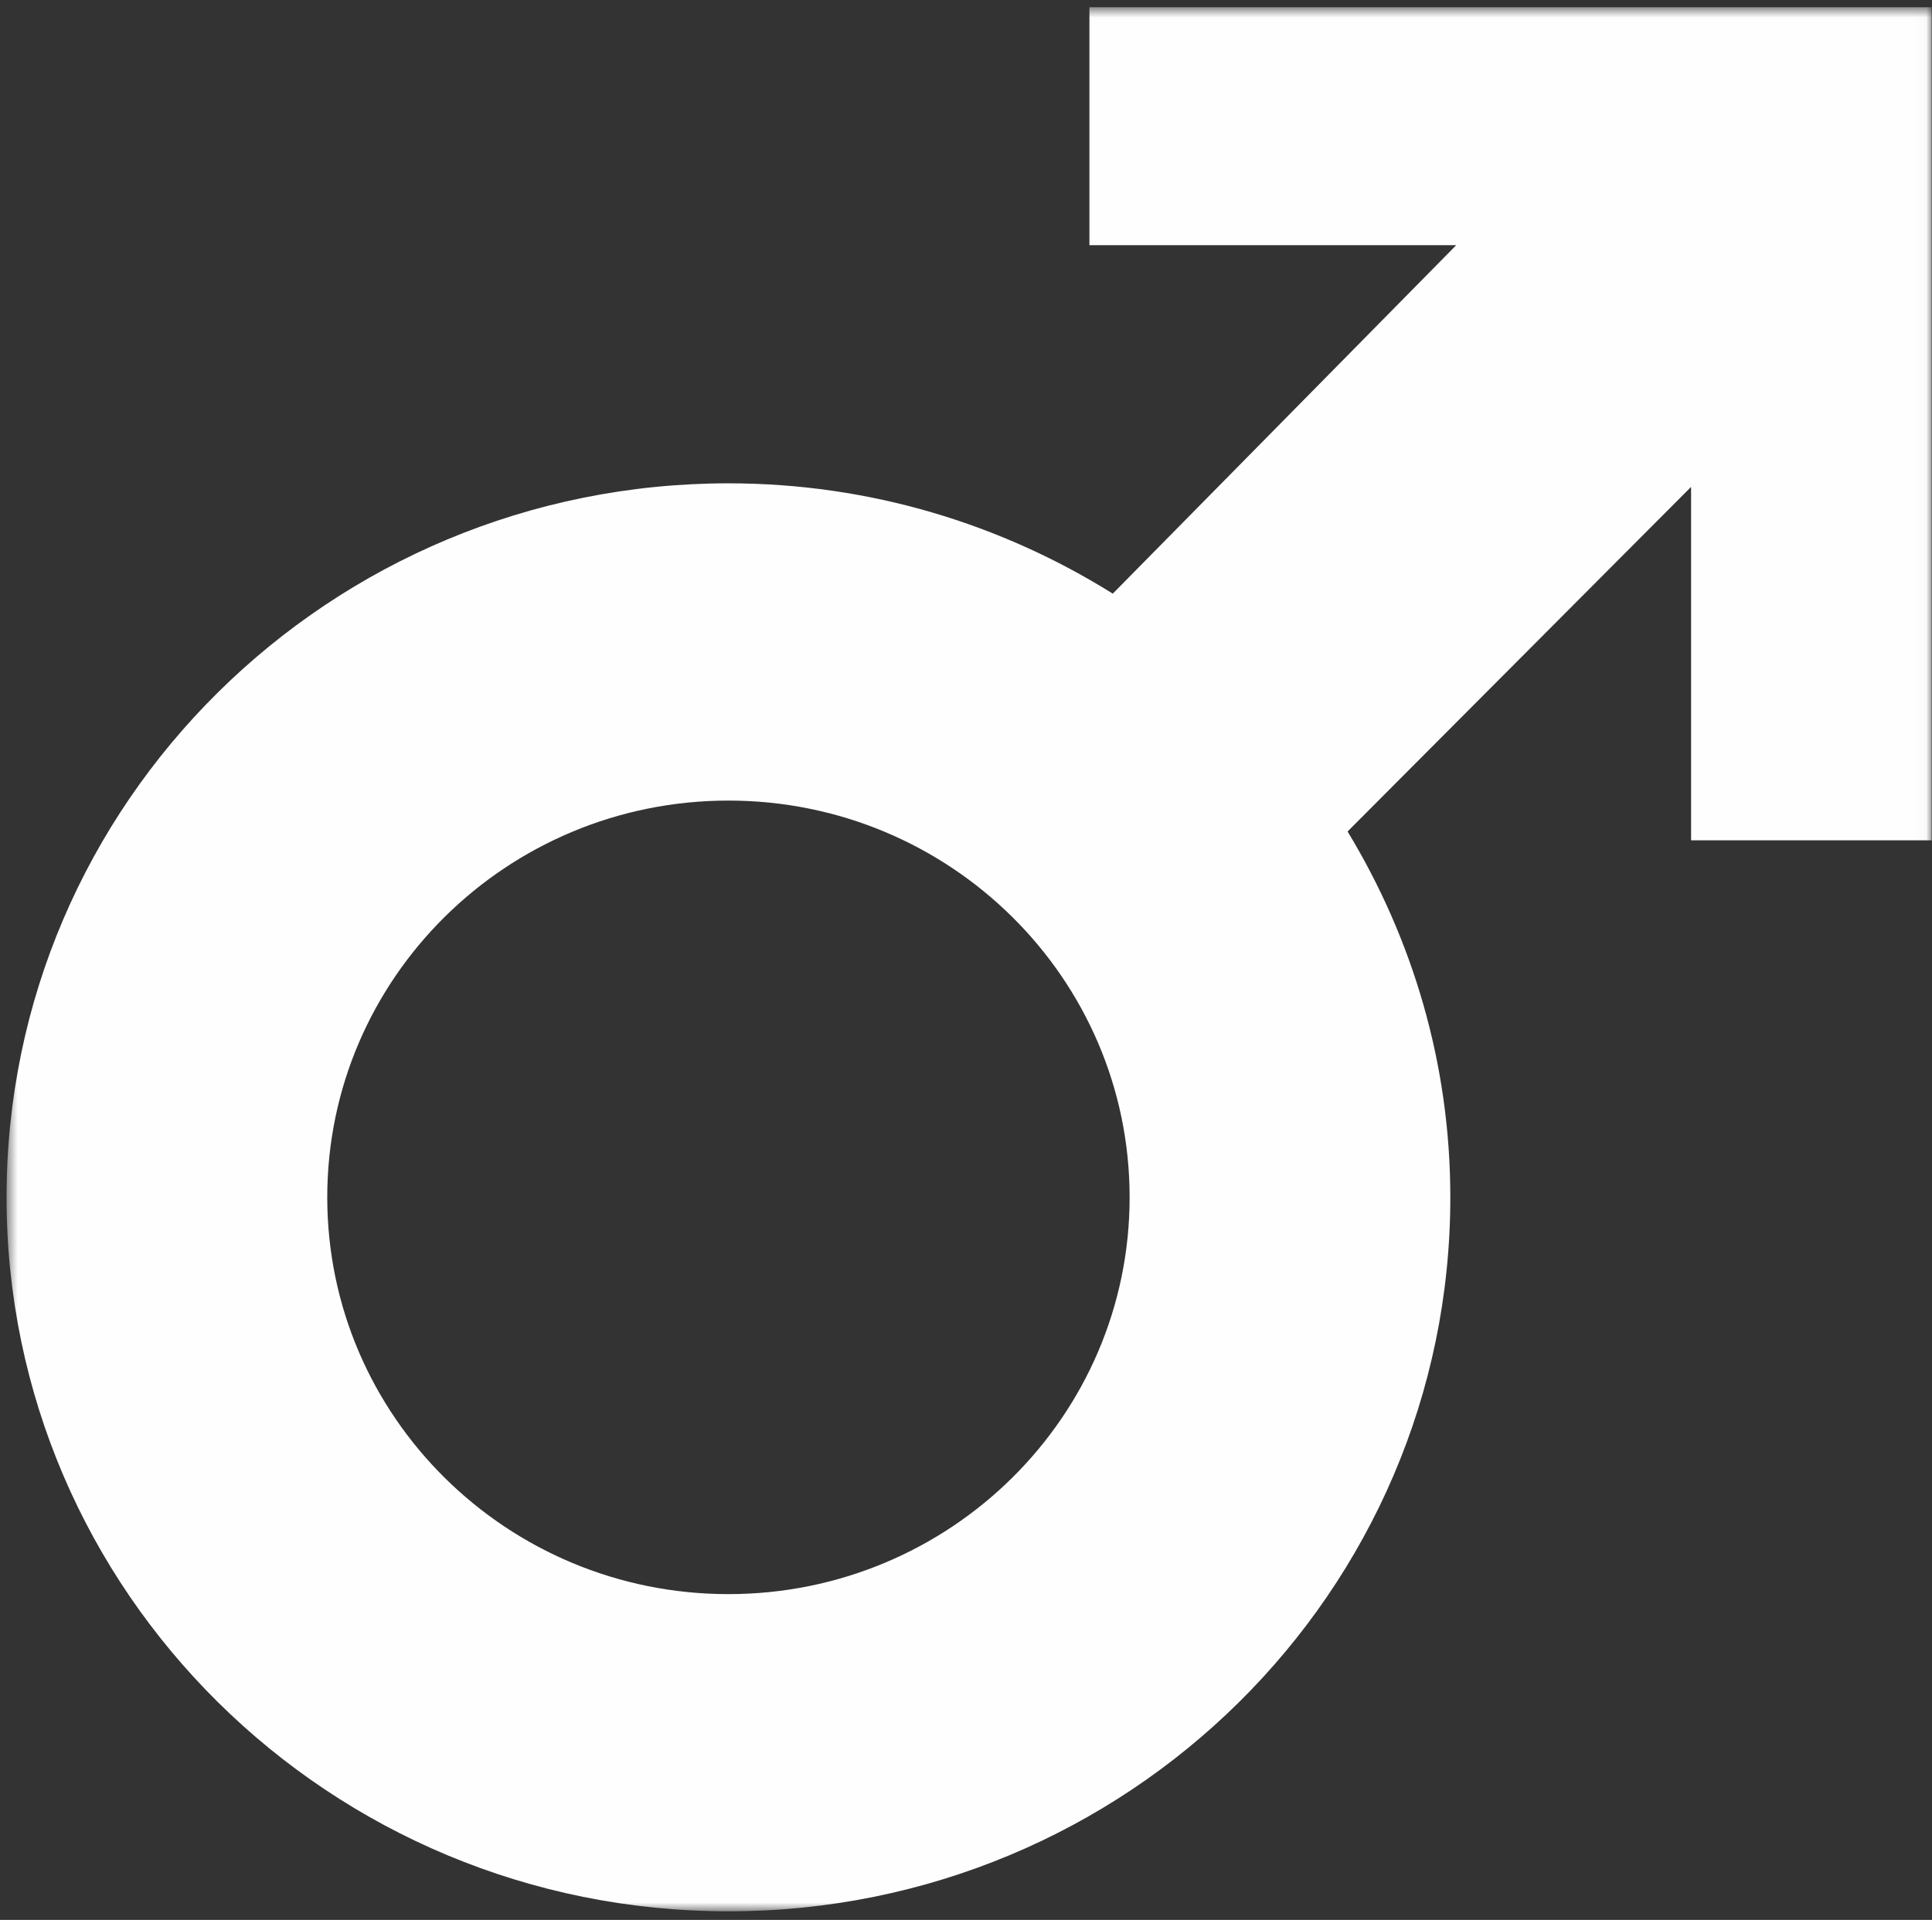 <?xml version="1.0" encoding="UTF-8"?>
<svg width="165px" height="164px" viewBox="0 0 165 164" version="1.1" xmlns="http://www.w3.org/2000/svg" xmlns:xlink="http://www.w3.org/1999/xlink">
    <rect x="0" y="0" width="165" height="164" fill="#333333" stroke="none"/>
    <!-- Generator: Sketch 50.2 (55047) - http://www.bohemiancoding.com/sketch -->
    <title>Group 3</title>
    <desc>Created with Sketch.</desc>
    <defs>
        <polygon id="path-1" points="0.56 0.618 164.972 0.618 164.972 163.269 0.56 163.269"></polygon>
    </defs>
    <g id="Franciscus-in-het-Kort" stroke="none" stroke-width="1" fill="none" fill-rule="evenodd">
        <g id="Artboard-2" transform="translate(-2487, -2487)">
            <g id="Group-3" transform="translate(2487, 2487)">
                <mask id="mask-2" fill="white">
                    <use xlink:href="#path-1"></use>
                </mask>
                <g id="Clip-2"></g>
                <path d="M144.425,0.617 L93.041,0.617 L93.041,20.944 L124.367,20.944 L95.036,50.711 C85.519,44.765 74.294,41.286 62.209,41.286 C28.156,41.286 0.56,68.581 0.56,102.275 C0.56,135.968 28.156,163.269 62.209,163.269 C96.277,163.269 123.863,135.968 123.863,102.275 C123.863,90.844 120.638,80.19 115.089,71.027 L144.425,41.59 L144.425,71.783 L164.972,71.783 L164.972,20.944 L164.972,0.617 L144.425,0.617 Z M62.209,136.173 C43.296,136.173 27.949,120.995 27.949,102.275 C27.949,83.565 43.296,68.387 62.209,68.387 C81.132,68.387 96.474,83.565 96.474,102.275 C96.474,120.995 81.132,136.168 62.209,136.173 Z" id="Fill-1" fill="#FEFEFE" mask="url(#mask-2)"></path>
            </g>
        </g>
    </g>
</svg>